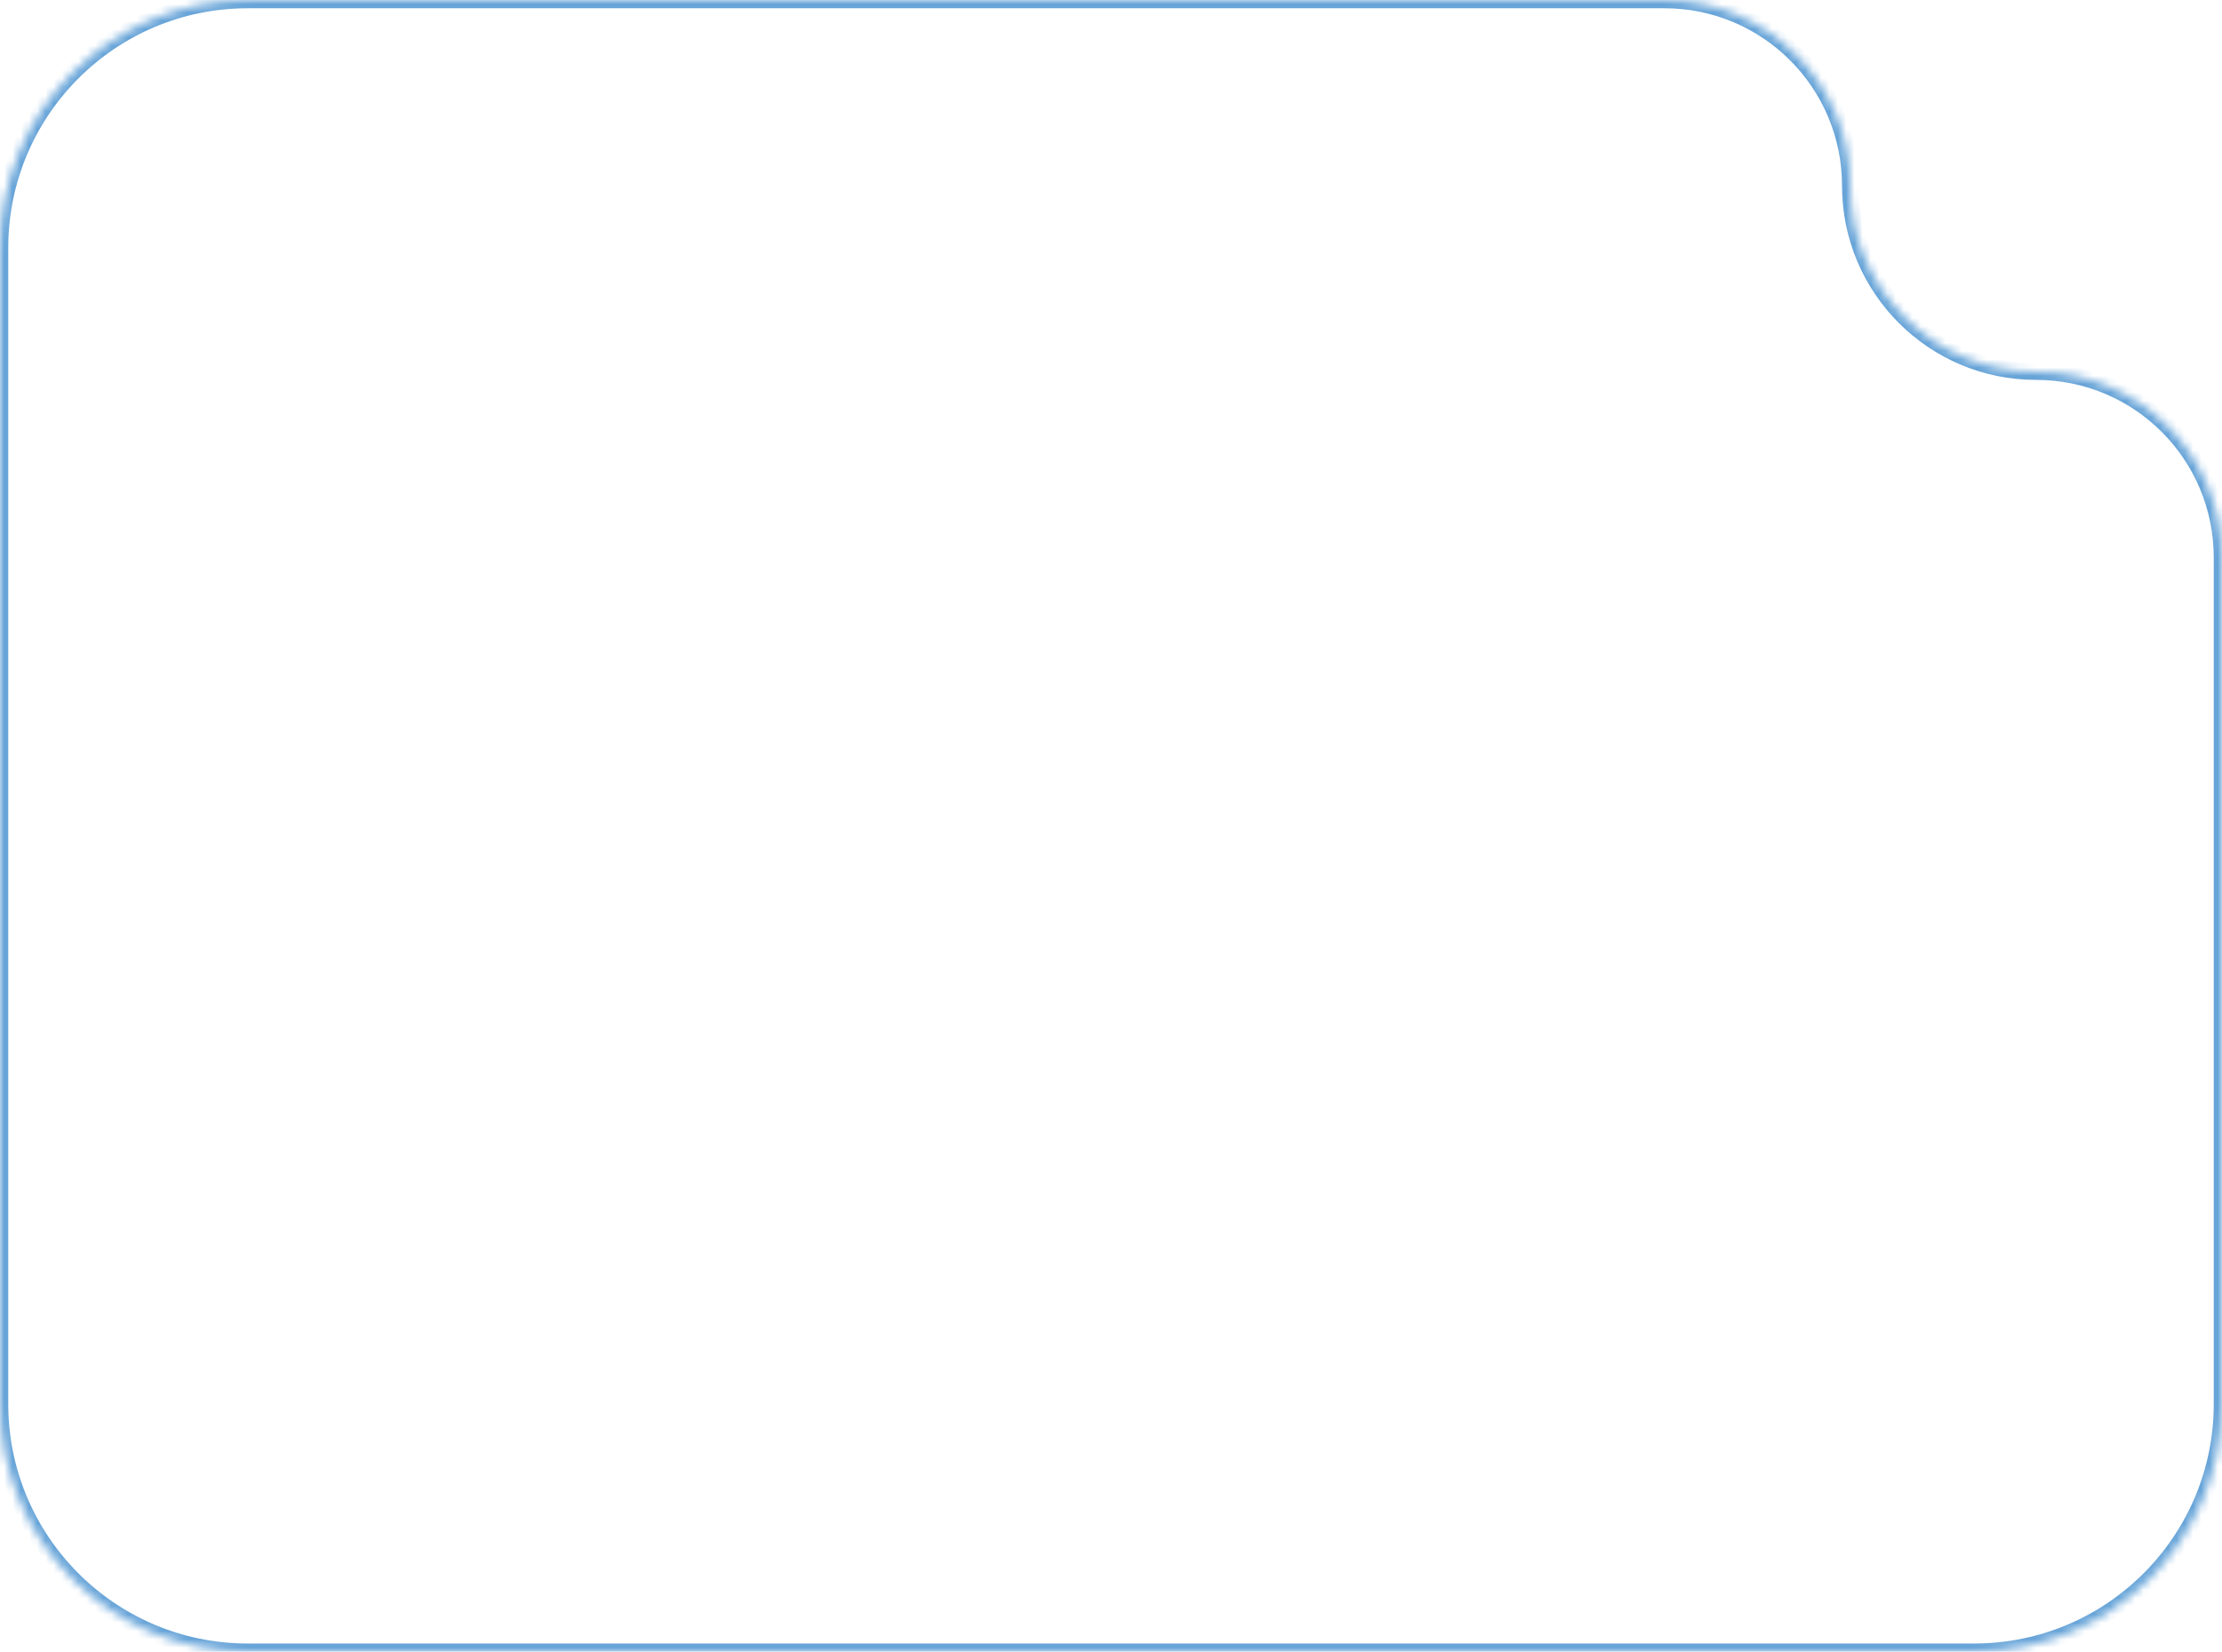 <?xml version="1.0" encoding="UTF-8"?> <svg xmlns="http://www.w3.org/2000/svg" width="269" height="200" viewBox="0 0 269 200" fill="none"> <mask id="path-1-inside-1_51_210" fill="white"> <path fill-rule="evenodd" clip-rule="evenodd" d="M224 22.5C224 10.074 213.926 0 201.5 0H30C13.431 0 0 13.431 0 30V170C0 186.569 13.431 200 30 200H239C255.569 200 269 186.569 269 170V67.5C269 55.074 258.926 45 246.5 45V45C234.074 45 224 34.926 224 22.5V22.5Z"></path> </mask> <path d="M30 1H201.5V-1H30V1ZM1 30C1 13.984 13.984 1 30 1V-1C12.879 -1 -1 12.879 -1 30H1ZM1 170V30H-1V170H1ZM30 199C13.984 199 1 186.016 1 170H-1C-1 187.121 12.879 201 30 201V199ZM239 199H30V201H239V199ZM268 170C268 186.016 255.016 199 239 199V201C256.121 201 270 187.121 270 170H268ZM268 67.5V170H270V67.5H268ZM246.5 44C234.626 44 225 34.374 225 22.5H223C223 35.479 233.521 46 246.5 46V44ZM270 67.5C270 54.521 259.479 44 246.5 44V46C258.374 46 268 55.626 268 67.5H270ZM201.5 1C213.374 1 223 10.626 223 22.5H225C225 9.521 214.479 -1 201.5 -1V1Z" fill="#67A4D8" mask="url(#path-1-inside-1_51_210)"></path> </svg> 